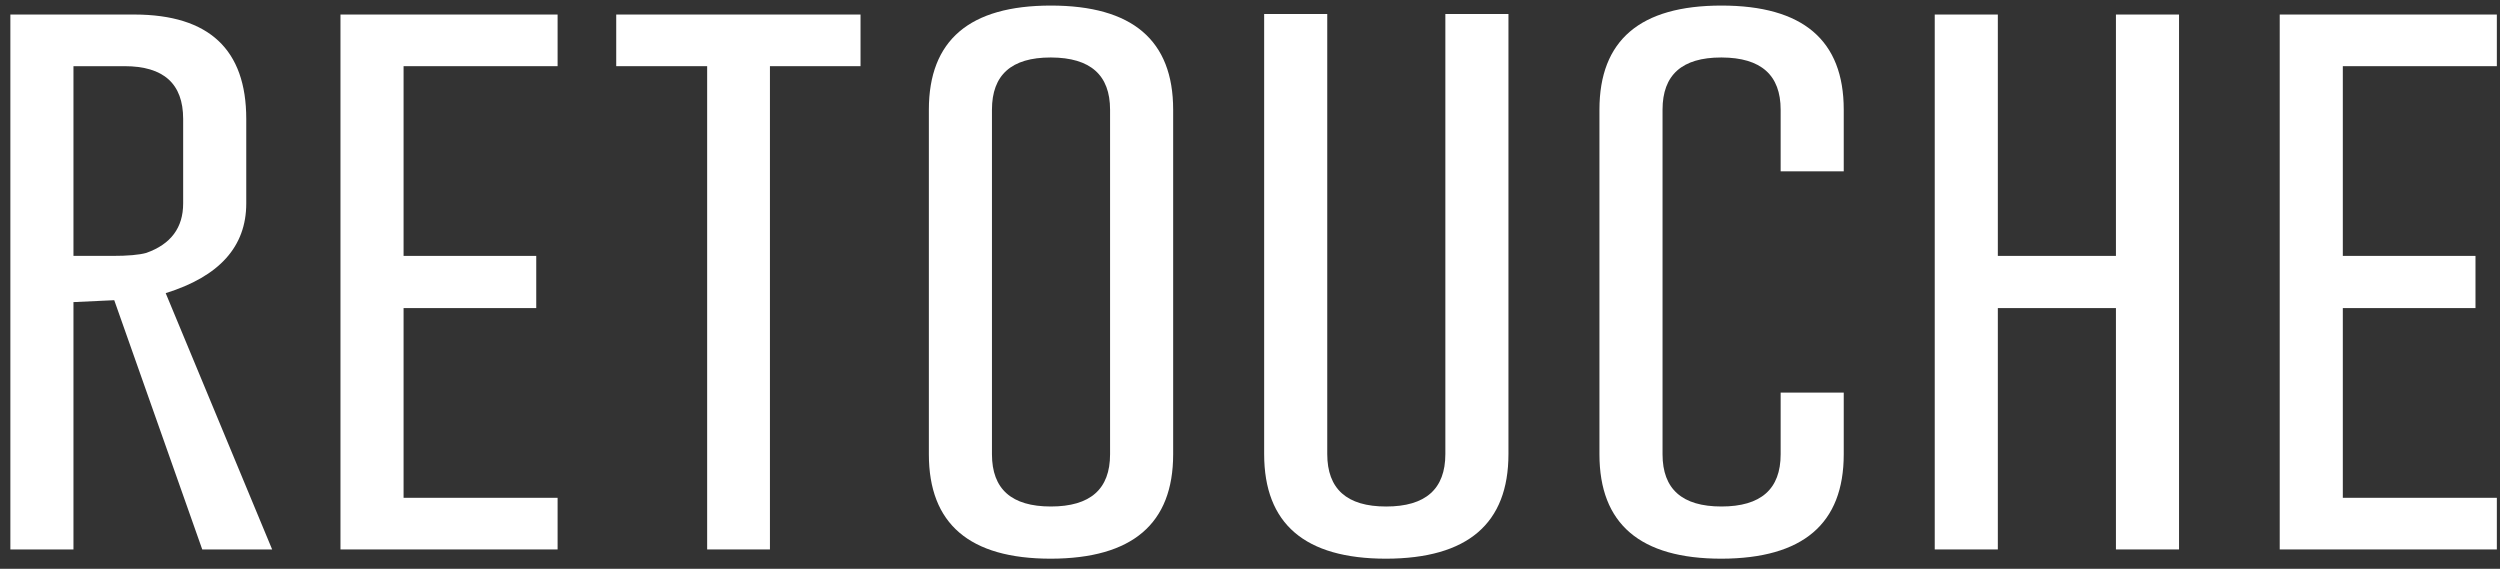 <?xml version="1.0" encoding="UTF-8"?> <svg xmlns="http://www.w3.org/2000/svg" xmlns:xlink="http://www.w3.org/1999/xlink" width="189px" height="43px" viewBox="0 0 189 43"><rect x="0" y="0" width="189" height="43" fill="#333333" stroke="none"/><!-- Generator: Sketch 53.2 (72643) - https://sketchapp.com --><title>Group</title><desc>Created with Sketch.</desc><g id="Page-1" stroke="none" stroke-width="1" fill="none" fill-rule="evenodd"><g id="Retouche_Logo_specificaties_lettercontouren-(2)" transform="translate(-321, -411)" fill="#FFFFFF"><g id="Group" transform="translate(321.784, 411.421)"><path d="M4.77,4.582 L4.77,18.925 L7.706,18.925 C8.88,18.925 9.736,18.85 10.274,18.699 C12.133,18.041 13.063,16.795 13.063,14.959 L13.063,8.568 C13.063,5.911 11.586,4.582 8.635,4.582 L4.77,4.582 Z M-2.13162821e-14,0.678 L9.394,0.678 C15.02,0.691 17.833,3.322 17.833,8.568 L17.833,14.959 C17.833,18.219 15.803,20.479 11.742,21.74 L19.79,41.117 L14.506,41.117 L7.853,22.274 L4.77,22.418 L4.77,41.117 L-2.13162821e-14,41.117 L-2.13162821e-14,0.678 Z" id="Fill-163-Copy"></path><polygon id="Fill-164-Copy" points="39.756 18.925 39.756 22.87 29.726 22.87 29.726 37.213 41.37 37.213 41.37 41.117 24.956 41.117 24.956 0.678 41.37 0.678 41.37 4.582 29.726 4.582 29.726 18.925"></polygon><polygon id="Fill-165-Copy" points="64.272 0.678 64.272 4.582 57.423 4.582 57.423 41.117 52.677 41.117 52.677 4.582 45.803 4.582 45.803 0.678"></polygon><path d="M83.137,7.87 C83.137,5.254 81.653,3.938 78.685,3.925 L78.636,3.925 C75.684,3.925 74.208,5.24 74.208,7.87 L74.208,33.925 C74.208,36.556 75.692,37.87 78.66,37.87 C81.645,37.87 83.137,36.556 83.137,33.925 L83.137,7.87 Z M87.907,33.925 C87.907,39.172 84.825,41.802 78.66,41.816 C72.512,41.816 69.438,39.185 69.438,33.925 L69.438,7.87 C69.438,2.623 72.512,0 78.66,0 C84.825,0 87.907,2.623 87.907,7.87 L87.907,33.925 Z" id="Fill-166-Copy"></path><path d="M113.255,33.905 C113.255,39.165 110.173,41.802 104.008,41.816 C97.86,41.816 94.786,39.179 94.786,33.905 L94.786,0.637 L99.556,0.637 L99.556,33.905 C99.556,36.549 101.04,37.871 104.008,37.871 C106.993,37.871 108.485,36.549 108.485,33.905 L108.485,0.637 L113.255,0.637 L113.255,33.905 Z" id="Fill-167-Copy"></path><path d="M138.603,33.925 C138.603,39.172 135.521,41.802 129.356,41.816 C123.208,41.816 120.134,39.185 120.134,33.925 L120.134,7.87 C120.134,2.623 123.208,0 129.356,0 C135.521,0 138.603,2.623 138.603,7.87 L138.603,12.534 L133.833,12.534 L133.833,7.87 C133.833,5.254 132.349,3.938 129.381,3.925 L129.332,3.925 C126.38,3.925 124.904,5.239 124.904,7.87 L124.904,33.925 C124.904,36.555 126.388,37.87 129.356,37.87 C132.341,37.87 133.833,36.555 133.833,33.925 L133.833,29.26 L138.603,29.26 L138.603,33.925 Z" id="Fill-168-Copy"></path><polygon id="Fill-169-Copy" points="145.482 0.678 150.252 0.678 150.252 18.925 159.181 18.925 159.181 0.678 163.951 0.678 163.951 41.117 159.181 41.117 159.181 22.87 150.252 22.87 150.252 41.117 145.482 41.117"></polygon><polygon id="Fill-170-Copy" points="186.363 18.925 186.363 22.87 176.333 22.87 176.333 37.213 187.977 37.213 187.977 41.117 171.563 41.117 171.563 0.678 187.977 0.678 187.977 4.582 176.333 4.582 176.333 18.925"></polygon></g></g></g></svg> 